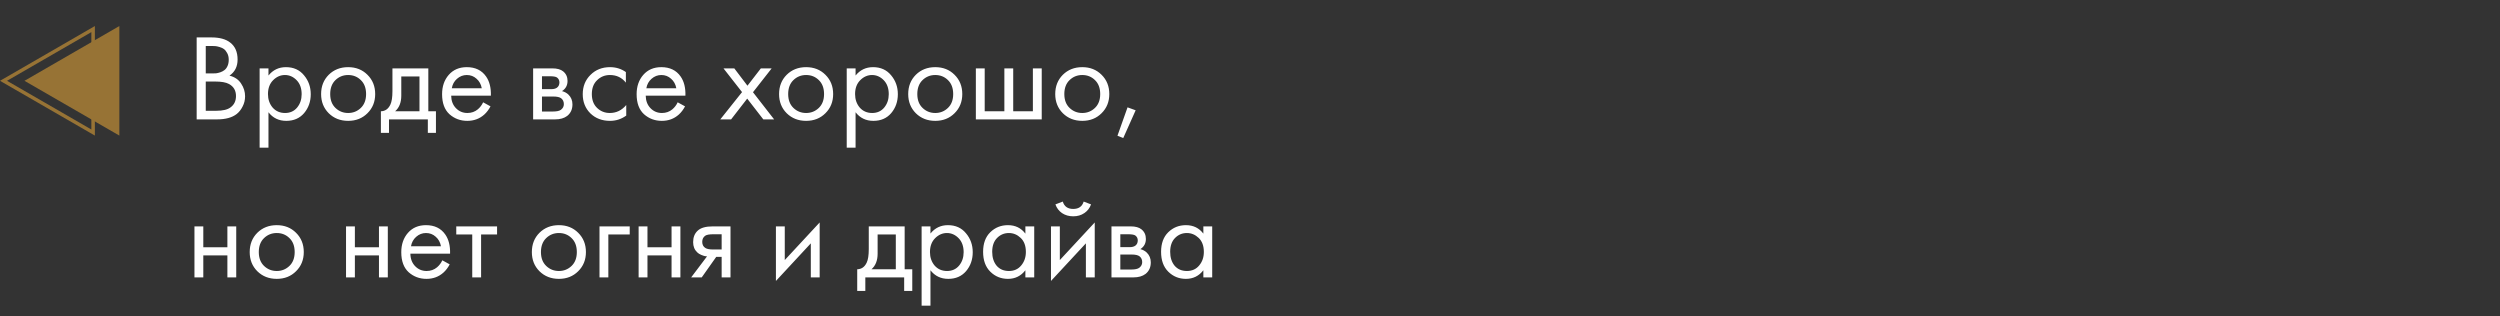 <?xml version="1.0" encoding="UTF-8"?> <svg xmlns="http://www.w3.org/2000/svg" width="712" height="90" viewBox="0 0 712 90" fill="none"><rect x="0" y="0" width="712" height="90" fill="#333333" stroke="none"/> <path d="M56.01 10.655H60.21C62.543 10.655 64.328 11.145 65.565 12.125C66.965 13.198 67.665 14.808 67.665 16.955C67.665 18.962 66.895 20.49 65.355 21.54C66.848 21.913 67.957 22.672 68.68 23.815C69.427 24.935 69.8 26.137 69.8 27.42C69.8 28.47 69.567 29.438 69.1 30.325C68.657 31.212 68.097 31.923 67.42 32.46C66.113 33.487 64.247 34 61.82 34H56.01V10.655ZM58.6 13.105V20.91H60.56C60.91 20.91 61.248 20.898 61.575 20.875C61.902 20.828 62.287 20.735 62.73 20.595C63.197 20.432 63.593 20.222 63.92 19.965C64.27 19.708 64.562 19.323 64.795 18.81C65.028 18.297 65.145 17.702 65.145 17.025C65.145 16.302 65.005 15.683 64.725 15.17C64.445 14.633 64.13 14.237 63.78 13.98C63.43 13.723 63.01 13.525 62.52 13.385C62.03 13.245 61.657 13.163 61.4 13.14C61.143 13.117 60.887 13.105 60.63 13.105H58.6ZM58.6 23.22V31.55H61.575C63.465 31.55 64.83 31.223 65.67 30.57C66.697 29.823 67.21 28.75 67.21 27.35C67.21 25.787 66.545 24.643 65.215 23.92C64.375 23.453 63.057 23.22 61.26 23.22H58.6ZM76.46 31.97V42.05H73.94V19.475H76.46V21.505C77.743 19.918 79.4 19.125 81.43 19.125C83.6 19.125 85.315 19.895 86.575 21.435C87.858 22.952 88.5 24.748 88.5 26.825C88.5 28.925 87.87 30.722 86.61 32.215C85.35 33.685 83.658 34.42 81.535 34.42C79.411 34.42 77.72 33.603 76.46 31.97ZM81.185 32.18C82.608 32.18 83.751 31.667 84.615 30.64C85.478 29.59 85.91 28.318 85.91 26.825C85.91 25.145 85.431 23.815 84.475 22.835C83.518 21.855 82.41 21.365 81.15 21.365C79.89 21.365 78.77 21.855 77.79 22.835C76.81 23.815 76.32 25.133 76.32 26.79C76.32 28.307 76.763 29.59 77.65 30.64C78.56 31.667 79.738 32.18 81.185 32.18ZM104.647 32.25C103.201 33.697 101.369 34.42 99.152 34.42C96.936 34.42 95.092 33.697 93.622 32.25C92.176 30.803 91.452 28.983 91.452 26.79C91.452 24.573 92.176 22.742 93.622 21.295C95.092 19.848 96.936 19.125 99.152 19.125C101.369 19.125 103.201 19.848 104.647 21.295C106.117 22.742 106.852 24.573 106.852 26.79C106.852 28.983 106.117 30.803 104.647 32.25ZM102.757 22.8C101.777 21.843 100.576 21.365 99.152 21.365C97.729 21.365 96.516 21.855 95.512 22.835C94.532 23.792 94.042 25.11 94.042 26.79C94.042 28.47 94.544 29.788 95.547 30.745C96.551 31.702 97.752 32.18 99.152 32.18C100.552 32.18 101.754 31.702 102.757 30.745C103.761 29.788 104.262 28.47 104.262 26.79C104.262 25.087 103.761 23.757 102.757 22.8ZM111.767 19.475H121.987V31.69H124.157V37.85H121.847V34H110.787V37.85H108.477V31.69C109.69 31.667 110.589 31.037 111.172 29.8C111.569 28.983 111.767 27.7 111.767 25.95V19.475ZM119.467 31.69V21.785H114.287V27.245C114.287 29.182 113.704 30.663 112.537 31.69H119.467ZM137.596 29.135L139.696 30.29C139.206 31.223 138.611 32.005 137.911 32.635C136.581 33.825 134.971 34.42 133.081 34.42C131.121 34.42 129.429 33.79 128.006 32.53C126.606 31.247 125.906 29.345 125.906 26.825C125.906 24.608 126.536 22.777 127.796 21.33C129.079 19.86 130.794 19.125 132.941 19.125C135.367 19.125 137.199 20.012 138.436 21.785C139.416 23.185 139.871 25.005 139.801 27.245H128.496C128.519 28.715 128.974 29.905 129.861 30.815C130.747 31.725 131.832 32.18 133.116 32.18C134.259 32.18 135.251 31.83 136.091 31.13C136.744 30.57 137.246 29.905 137.596 29.135ZM128.671 25.145H137.211C137.001 24.002 136.499 23.092 135.706 22.415C134.936 21.715 134.014 21.365 132.941 21.365C131.891 21.365 130.957 21.727 130.141 22.45C129.347 23.15 128.857 24.048 128.671 25.145ZM151.835 19.475H157.33C158.66 19.475 159.675 19.755 160.375 20.315C161.215 20.992 161.635 21.902 161.635 23.045C161.635 24.305 161.11 25.273 160.06 25.95C160.783 26.137 161.39 26.463 161.88 26.93C162.65 27.677 163.035 28.61 163.035 29.73C163.035 31.13 162.533 32.227 161.53 33.02C160.667 33.673 159.523 34 158.1 34H151.835V19.475ZM154.355 25.39H157.015C157.692 25.39 158.228 25.25 158.625 24.97C159.092 24.62 159.325 24.118 159.325 23.465C159.325 22.882 159.092 22.415 158.625 22.065C158.275 21.832 157.598 21.715 156.595 21.715H154.355V25.39ZM154.355 31.76H157.47C158.543 31.76 159.302 31.597 159.745 31.27C160.305 30.85 160.585 30.313 160.585 29.66C160.585 28.96 160.34 28.412 159.85 28.015C159.407 27.665 158.648 27.49 157.575 27.49H154.355V31.76ZM178.249 20.525V23.535C177.106 22.088 175.589 21.365 173.699 21.365C172.276 21.365 171.062 21.855 170.059 22.835C169.056 23.792 168.554 25.11 168.554 26.79C168.554 28.47 169.056 29.788 170.059 30.745C171.062 31.702 172.264 32.18 173.664 32.18C175.531 32.18 177.094 31.422 178.354 29.905V32.915C176.977 33.918 175.437 34.42 173.734 34.42C171.471 34.42 169.604 33.708 168.134 32.285C166.687 30.838 165.964 29.018 165.964 26.825C165.964 24.608 166.699 22.777 168.169 21.33C169.639 19.86 171.494 19.125 173.734 19.125C175.414 19.125 176.919 19.592 178.249 20.525ZM193.001 29.135L195.101 30.29C194.611 31.223 194.016 32.005 193.316 32.635C191.986 33.825 190.376 34.42 188.486 34.42C186.526 34.42 184.834 33.79 183.411 32.53C182.011 31.247 181.311 29.345 181.311 26.825C181.311 24.608 181.941 22.777 183.201 21.33C184.484 19.86 186.199 19.125 188.346 19.125C190.772 19.125 192.604 20.012 193.841 21.785C194.821 23.185 195.276 25.005 195.206 27.245H183.901C183.924 28.715 184.379 29.905 185.266 30.815C186.152 31.725 187.237 32.18 188.521 32.18C189.664 32.18 190.656 31.83 191.496 31.13C192.149 30.57 192.651 29.905 193.001 29.135ZM184.076 25.145H192.616C192.406 24.002 191.904 23.092 191.111 22.415C190.341 21.715 189.419 21.365 188.346 21.365C187.296 21.365 186.362 21.727 185.546 22.45C184.752 23.15 184.262 24.048 184.076 25.145ZM205.14 34L211.335 26.23L206.05 19.475H209.13L212.875 24.41L216.69 19.475H219.77L214.45 26.265L220.47 34H217.39L212.805 28.085L208.22 34H205.14ZM235.077 32.25C233.63 33.697 231.799 34.42 229.582 34.42C227.365 34.42 225.522 33.697 224.052 32.25C222.605 30.803 221.882 28.983 221.882 26.79C221.882 24.573 222.605 22.742 224.052 21.295C225.522 19.848 227.365 19.125 229.582 19.125C231.799 19.125 233.63 19.848 235.077 21.295C236.547 22.742 237.282 24.573 237.282 26.79C237.282 28.983 236.547 30.803 235.077 32.25ZM233.187 22.8C232.207 21.843 231.005 21.365 229.582 21.365C228.159 21.365 226.945 21.855 225.942 22.835C224.962 23.792 224.472 25.11 224.472 26.79C224.472 28.47 224.974 29.788 225.977 30.745C226.98 31.702 228.182 32.18 229.582 32.18C230.982 32.18 232.184 31.702 233.187 30.745C234.19 29.788 234.692 28.47 234.692 26.79C234.692 25.087 234.19 23.757 233.187 22.8ZM243.667 31.97V42.05H241.147V19.475H243.667V21.505C244.95 19.918 246.607 19.125 248.637 19.125C250.807 19.125 252.522 19.895 253.782 21.435C255.065 22.952 255.707 24.748 255.707 26.825C255.707 28.925 255.077 30.722 253.817 32.215C252.557 33.685 250.865 34.42 248.742 34.42C246.618 34.42 244.927 33.603 243.667 31.97ZM248.392 32.18C249.815 32.18 250.958 31.667 251.822 30.64C252.685 29.59 253.117 28.318 253.117 26.825C253.117 25.145 252.638 23.815 251.682 22.835C250.725 21.855 249.617 21.365 248.357 21.365C247.097 21.365 245.977 21.855 244.997 22.835C244.017 23.815 243.527 25.133 243.527 26.79C243.527 28.307 243.97 29.59 244.857 30.64C245.767 31.667 246.945 32.18 248.392 32.18ZM271.854 32.25C270.408 33.697 268.576 34.42 266.359 34.42C264.143 34.42 262.299 33.697 260.829 32.25C259.383 30.803 258.659 28.983 258.659 26.79C258.659 24.573 259.383 22.742 260.829 21.295C262.299 19.848 264.143 19.125 266.359 19.125C268.576 19.125 270.408 19.848 271.854 21.295C273.324 22.742 274.059 24.573 274.059 26.79C274.059 28.983 273.324 30.803 271.854 32.25ZM269.964 22.8C268.984 21.843 267.783 21.365 266.359 21.365C264.936 21.365 263.723 21.855 262.719 22.835C261.739 23.792 261.249 25.11 261.249 26.79C261.249 28.47 261.751 29.788 262.754 30.745C263.758 31.702 264.959 32.18 266.359 32.18C267.759 32.18 268.961 31.702 269.964 30.745C270.968 29.788 271.469 28.47 271.469 26.79C271.469 25.087 270.968 23.757 269.964 22.8ZM277.924 34V19.475H280.444V31.69H286.044V19.475H288.564V31.69H294.164V19.475H296.684V34H277.924ZM313.725 32.25C312.278 33.697 310.446 34.42 308.23 34.42C306.013 34.42 304.17 33.697 302.7 32.25C301.253 30.803 300.53 28.983 300.53 26.79C300.53 24.573 301.253 22.742 302.7 21.295C304.17 19.848 306.013 19.125 308.23 19.125C310.446 19.125 312.278 19.848 313.725 21.295C315.195 22.742 315.93 24.573 315.93 26.79C315.93 28.983 315.195 30.803 313.725 32.25ZM311.835 22.8C310.855 21.843 309.653 21.365 308.23 21.365C306.806 21.365 305.593 21.855 304.59 22.835C303.61 23.792 303.12 25.11 303.12 26.79C303.12 28.47 303.621 29.788 304.625 30.745C305.628 31.702 306.83 32.18 308.23 32.18C309.63 32.18 310.831 31.702 311.835 30.745C312.838 29.788 313.34 28.47 313.34 26.79C313.34 25.087 312.838 23.757 311.835 22.8ZM318.254 38.655L321.124 30.57L323.434 31.41L319.899 39.32L318.254 38.655ZM55.38 79V64.475H57.9V70.425H64.76V64.475H67.28V79H64.76V72.735H57.9V79H55.38ZM84.311 77.25C82.864 78.697 81.032 79.42 78.816 79.42C76.599 79.42 74.755 78.697 73.285 77.25C71.839 75.803 71.115 73.983 71.115 71.79C71.115 69.573 71.839 67.742 73.285 66.295C74.755 64.848 76.599 64.125 78.816 64.125C81.032 64.125 82.864 64.848 84.311 66.295C85.781 67.742 86.516 69.573 86.516 71.79C86.516 73.983 85.781 75.803 84.311 77.25ZM82.421 67.8C81.441 66.843 80.239 66.365 78.816 66.365C77.392 66.365 76.179 66.855 75.175 67.835C74.195 68.792 73.706 70.11 73.706 71.79C73.706 73.47 74.207 74.788 75.21 75.745C76.214 76.702 77.415 77.18 78.816 77.18C80.216 77.18 81.417 76.702 82.421 75.745C83.424 74.788 83.925 73.47 83.925 71.79C83.925 70.087 83.424 68.757 82.421 67.8ZM98.549 79V64.475H101.069V70.425H107.929V64.475H110.449V79H107.929V72.735H101.069V79H98.549ZM125.974 74.135L128.074 75.29C127.584 76.223 126.989 77.005 126.289 77.635C124.959 78.825 123.349 79.42 121.459 79.42C119.499 79.42 117.808 78.79 116.384 77.53C114.984 76.247 114.284 74.345 114.284 71.825C114.284 69.608 114.914 67.777 116.174 66.33C117.458 64.86 119.173 64.125 121.319 64.125C123.746 64.125 125.578 65.012 126.814 66.785C127.794 68.185 128.249 70.005 128.179 72.245H116.874C116.898 73.715 117.353 74.905 118.239 75.815C119.126 76.725 120.211 77.18 121.494 77.18C122.638 77.18 123.629 76.83 124.469 76.13C125.123 75.57 125.624 74.905 125.974 74.135ZM117.049 70.145H125.589C125.379 69.002 124.878 68.092 124.084 67.415C123.314 66.715 122.393 66.365 121.319 66.365C120.269 66.365 119.336 66.727 118.519 67.45C117.726 68.15 117.236 69.048 117.049 70.145ZM141.565 66.785H137.015V79H134.495V66.785H129.945V64.475H141.565V66.785ZM164.667 77.25C163.22 78.697 161.389 79.42 159.172 79.42C156.955 79.42 155.112 78.697 153.642 77.25C152.195 75.803 151.472 73.983 151.472 71.79C151.472 69.573 152.195 67.742 153.642 66.295C155.112 64.848 156.955 64.125 159.172 64.125C161.389 64.125 163.22 64.848 164.667 66.295C166.137 67.742 166.872 69.573 166.872 71.79C166.872 73.983 166.137 75.803 164.667 77.25ZM162.777 67.8C161.797 66.843 160.595 66.365 159.172 66.365C157.749 66.365 156.535 66.855 155.532 67.835C154.552 68.792 154.062 70.11 154.062 71.79C154.062 73.47 154.564 74.788 155.567 75.745C156.57 76.702 157.772 77.18 159.172 77.18C160.572 77.18 161.774 76.702 162.777 75.745C163.78 74.788 164.282 73.47 164.282 71.79C164.282 70.087 163.78 68.757 162.777 67.8ZM170.736 79V64.475H179.346V66.785H173.256V79H170.736ZM181.879 79V64.475H184.399V70.425H191.259V64.475H193.779V79H191.259V72.735H184.399V79H181.879ZM196.845 79L201.36 73.015C201.22 73.015 201.021 72.992 200.765 72.945C200.531 72.898 200.181 72.782 199.715 72.595C199.248 72.408 198.863 72.163 198.56 71.86C197.79 71.137 197.405 70.168 197.405 68.955C197.405 67.578 197.836 66.493 198.7 65.7C199.563 64.883 200.986 64.475 202.97 64.475H208.045V79H205.525V73.155H203.985L199.855 79H196.845ZM205.525 71.055V66.715H203.18C202.083 66.715 201.325 66.843 200.905 67.1C200.298 67.497 199.995 68.092 199.995 68.885C199.995 69.678 200.298 70.262 200.905 70.635C201.348 70.915 202.095 71.055 203.145 71.055H205.525ZM220.981 64.475H223.501V74.065L233.441 63.355V79H230.921V69.305L220.981 80.015V64.475ZM247.426 64.475H257.646V76.69H259.816V82.85H257.506V79H246.446V82.85H244.136V76.69C245.349 76.667 246.248 76.037 246.831 74.8C247.228 73.983 247.426 72.7 247.426 70.95V64.475ZM255.126 76.69V66.785H249.946V72.245C249.946 74.182 249.363 75.663 248.196 76.69H255.126ZM264.995 76.97V87.05H262.475V64.475H264.995V66.505C266.278 64.918 267.935 64.125 269.965 64.125C272.135 64.125 273.85 64.895 275.11 66.435C276.393 67.952 277.035 69.748 277.035 71.825C277.035 73.925 276.405 75.722 275.145 77.215C273.885 78.685 272.193 79.42 270.07 79.42C267.946 79.42 266.255 78.603 264.995 76.97ZM269.72 77.18C271.143 77.18 272.286 76.667 273.15 75.64C274.013 74.59 274.445 73.318 274.445 71.825C274.445 70.145 273.966 68.815 273.01 67.835C272.053 66.855 270.945 66.365 269.685 66.365C268.425 66.365 267.305 66.855 266.325 67.835C265.345 68.815 264.855 70.133 264.855 71.79C264.855 73.307 265.298 74.59 266.185 75.64C267.095 76.667 268.273 77.18 269.72 77.18ZM292.028 66.54V64.475H294.548V79H292.028V76.97C290.768 78.603 289.111 79.42 287.058 79.42C285.098 79.42 283.429 78.743 282.053 77.39C280.676 76.037 279.988 74.147 279.988 71.72C279.988 69.34 280.664 67.485 282.018 66.155C283.394 64.802 285.074 64.125 287.058 64.125C289.158 64.125 290.814 64.93 292.028 66.54ZM287.338 66.365C286.008 66.365 284.876 66.843 283.943 67.8C283.033 68.733 282.578 70.04 282.578 71.72C282.578 73.33 282.998 74.648 283.838 75.675C284.701 76.678 285.868 77.18 287.338 77.18C288.808 77.18 289.974 76.655 290.838 75.605C291.724 74.555 292.168 73.272 292.168 71.755C292.168 70.028 291.678 68.698 290.698 67.765C289.718 66.832 288.598 66.365 287.338 66.365ZM299.32 64.475H301.84V74.065L311.78 63.355V79H309.26V69.305L299.32 80.015V64.475ZM300.58 58.21L302.68 57.405C303.1 58.805 304.092 59.505 305.655 59.505C307.219 59.505 308.21 58.805 308.63 57.405L310.73 58.21C310.357 59.26 309.715 60.088 308.805 60.695C307.919 61.302 306.869 61.605 305.655 61.605C304.442 61.605 303.38 61.302 302.47 60.695C301.584 60.088 300.954 59.26 300.58 58.21ZM316.547 64.475H322.042C323.372 64.475 324.387 64.755 325.087 65.315C325.927 65.992 326.347 66.902 326.347 68.045C326.347 69.305 325.822 70.273 324.772 70.95C325.495 71.137 326.102 71.463 326.592 71.93C327.362 72.677 327.747 73.61 327.747 74.73C327.747 76.13 327.245 77.227 326.242 78.02C325.379 78.673 324.235 79 322.812 79H316.547V64.475ZM319.067 70.39H321.727C322.404 70.39 322.94 70.25 323.337 69.97C323.804 69.62 324.037 69.118 324.037 68.465C324.037 67.882 323.804 67.415 323.337 67.065C322.987 66.832 322.31 66.715 321.307 66.715H319.067V70.39ZM319.067 76.76H322.182C323.255 76.76 324.014 76.597 324.457 76.27C325.017 75.85 325.297 75.313 325.297 74.66C325.297 73.96 325.052 73.412 324.562 73.015C324.119 72.665 323.36 72.49 322.287 72.49H319.067V76.76ZM342.716 66.54V64.475H345.236V79H342.716V76.97C341.456 78.603 339.799 79.42 337.746 79.42C335.786 79.42 334.118 78.743 332.741 77.39C331.364 76.037 330.676 74.147 330.676 71.72C330.676 69.34 331.353 67.485 332.706 66.155C334.083 64.802 335.763 64.125 337.746 64.125C339.846 64.125 341.503 64.93 342.716 66.54ZM338.026 66.365C336.696 66.365 335.564 66.843 334.631 67.8C333.721 68.733 333.266 70.04 333.266 71.72C333.266 73.33 333.686 74.648 334.526 75.675C335.389 76.678 336.556 77.18 338.026 77.18C339.496 77.18 340.663 76.655 341.526 75.605C342.413 74.555 342.856 73.272 342.856 71.755C342.856 70.028 342.366 68.698 341.386 67.765C340.406 66.832 339.286 66.365 338.026 66.365Z" fill="white"></path> <path d="M26.52 37.748L1 23.014L26.52 8.28L26.52 37.748Z" stroke="#977335"></path> <path d="M6.973 23.014L33.993 7.414V38.614L6.973 23.014Z" fill="#977335"></path> </svg> 